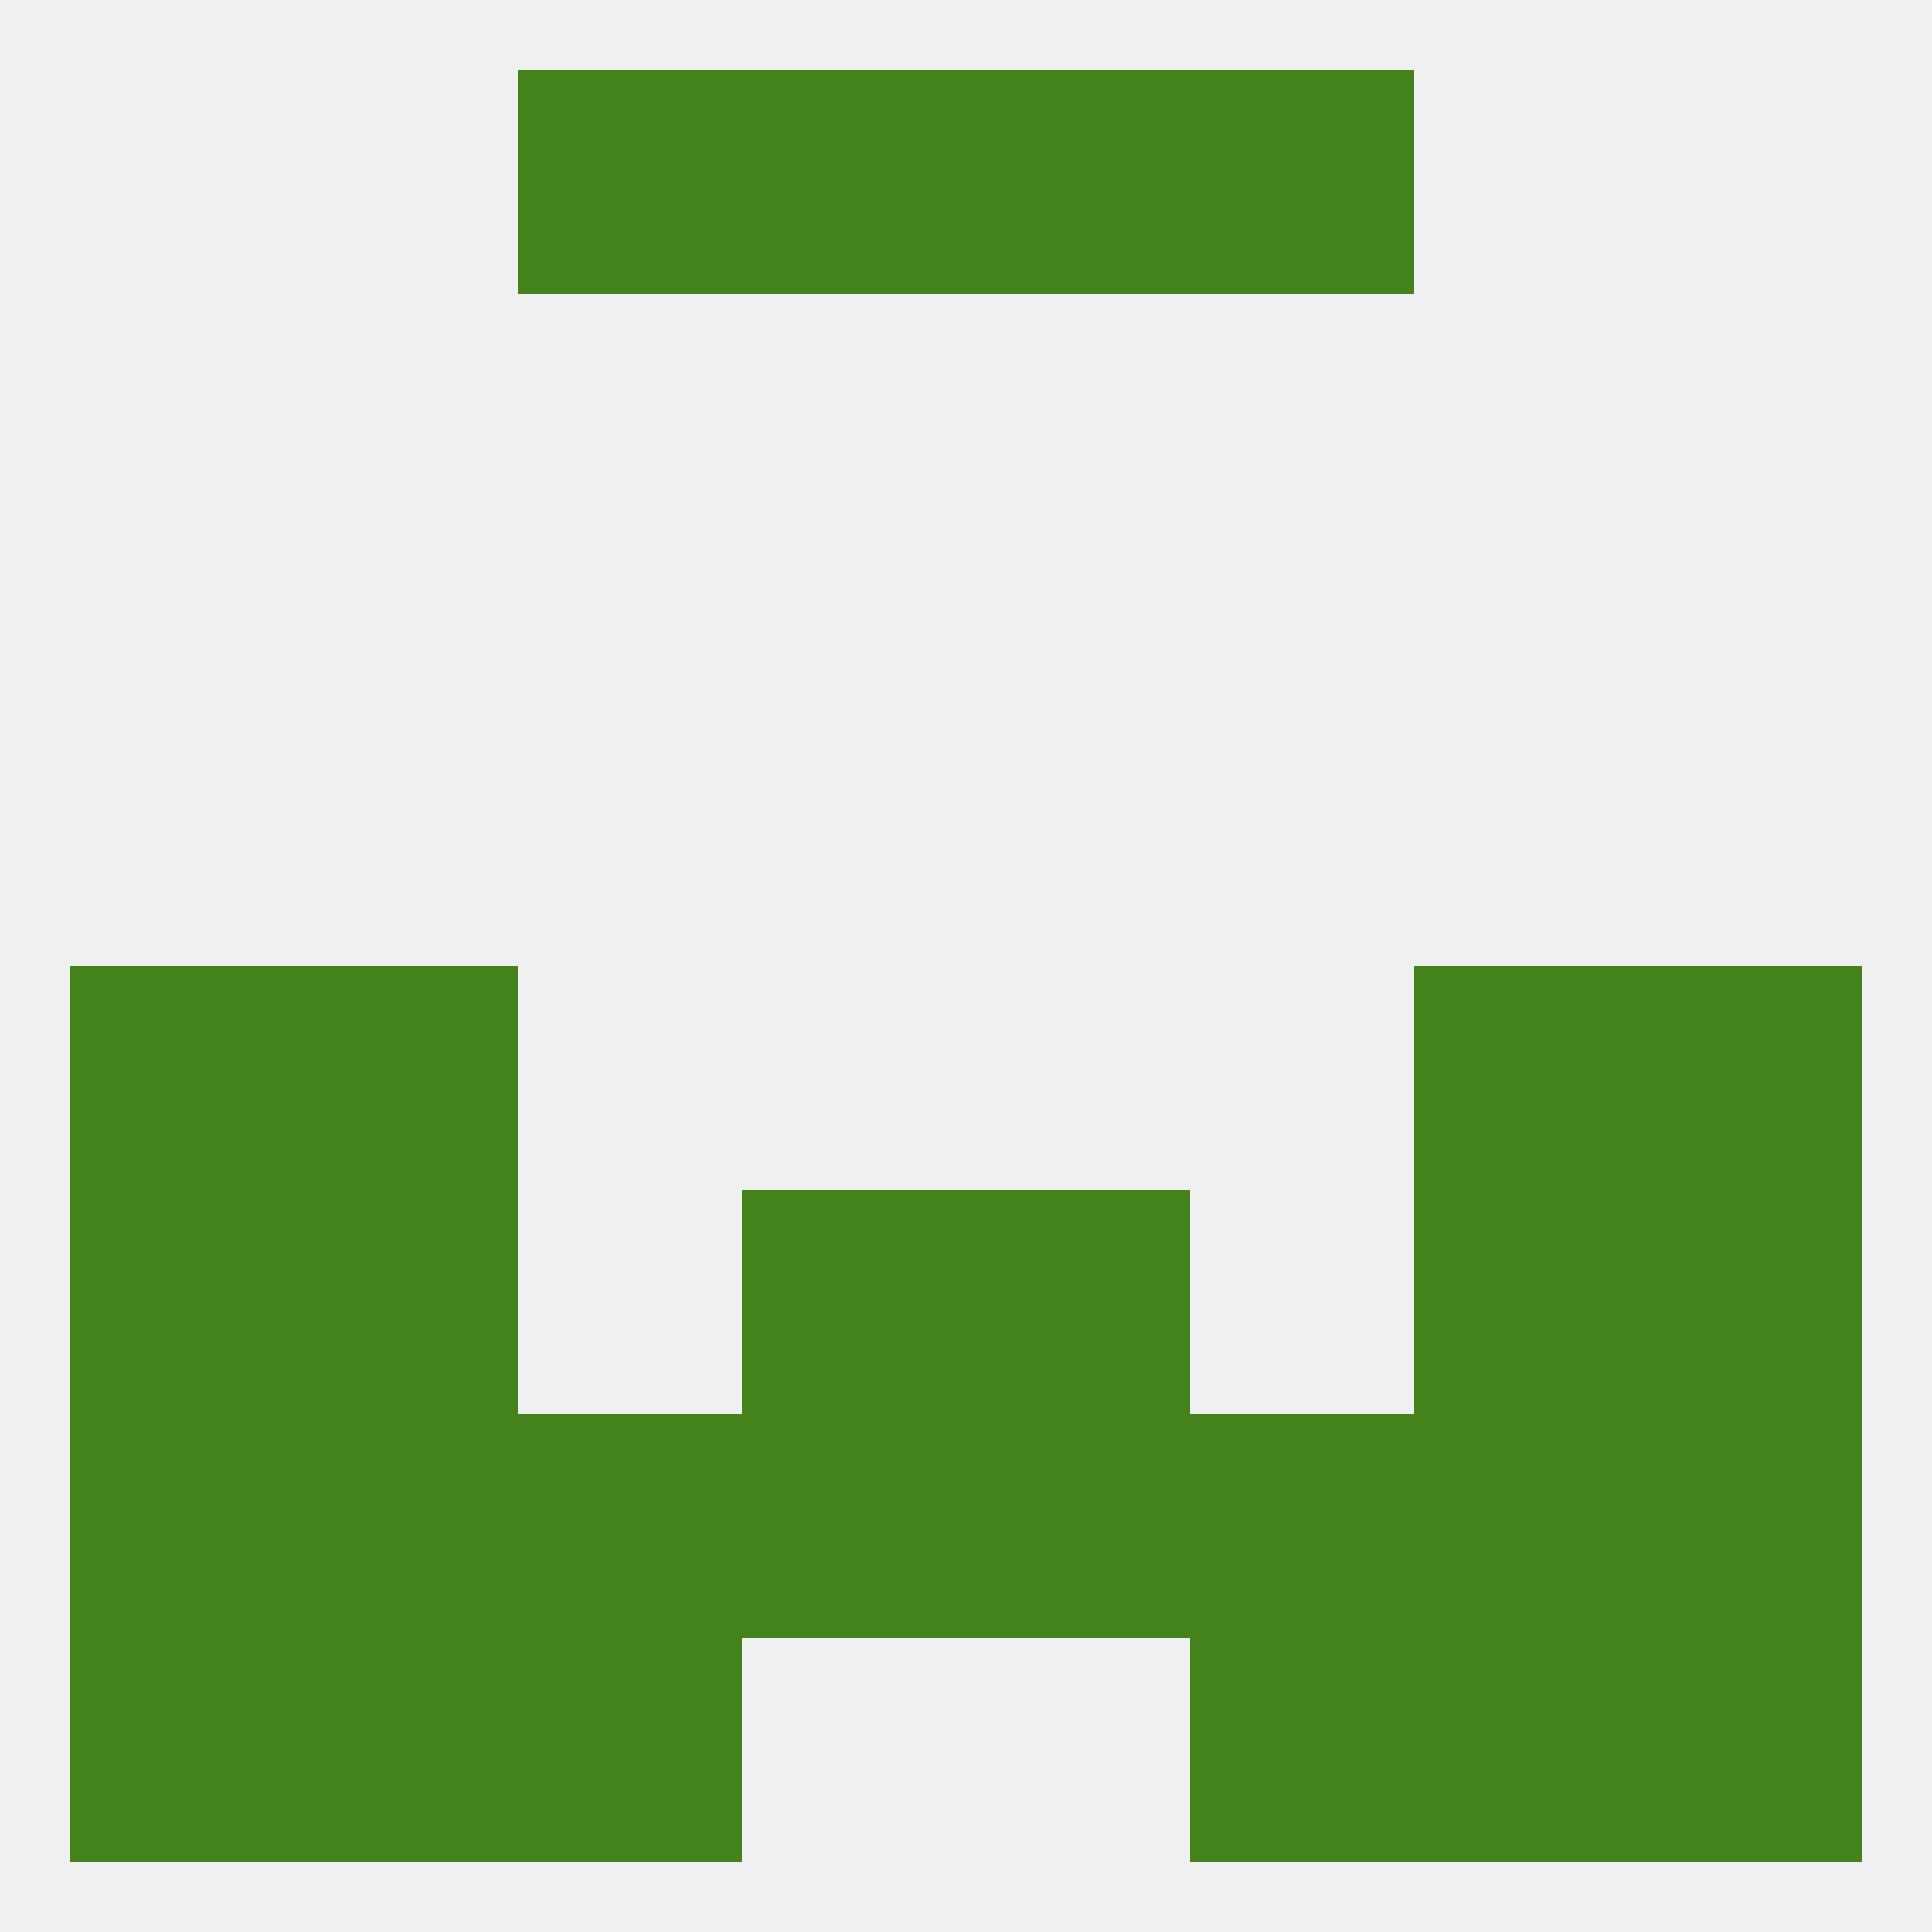 
<!--   <?xml version="1.0"?> -->
<svg version="1.1" baseprofile="full" xmlns="http://www.w3.org/2000/svg" xmlns:xlink="http://www.w3.org/1999/xlink" xmlns:ev="http://www.w3.org/2001/xml-events" width="250" height="250" viewBox="0 0 250 250" >
	<rect width="100%" height="100%" fill="rgba(240,240,240,255)"/>

	<rect x="154" y="9" width="29" height="29" fill="rgba(68,130,27,255)"/>
	<rect x="96" y="9" width="29" height="29" fill="rgba(68,130,27,255)"/>
	<rect x="125" y="9" width="29" height="29" fill="rgba(68,130,27,255)"/>
	<rect x="67" y="9" width="29" height="29" fill="rgba(68,130,27,255)"/>
	<rect x="9" y="125" width="29" height="29" fill="rgba(68,130,27,255)"/>
	<rect x="212" y="125" width="29" height="29" fill="rgba(68,130,27,255)"/>
	<rect x="38" y="125" width="29" height="29" fill="rgba(68,130,27,255)"/>
	<rect x="183" y="125" width="29" height="29" fill="rgba(68,130,27,255)"/>
	<rect x="38" y="154" width="29" height="29" fill="rgba(68,130,27,255)"/>
	<rect x="183" y="154" width="29" height="29" fill="rgba(68,130,27,255)"/>
	<rect x="9" y="154" width="29" height="29" fill="rgba(68,130,27,255)"/>
	<rect x="212" y="154" width="29" height="29" fill="rgba(68,130,27,255)"/>
	<rect x="96" y="154" width="29" height="29" fill="rgba(68,130,27,255)"/>
	<rect x="125" y="154" width="29" height="29" fill="rgba(68,130,27,255)"/>
	<rect x="96" y="183" width="29" height="29" fill="rgba(68,130,27,255)"/>
	<rect x="154" y="183" width="29" height="29" fill="rgba(68,130,27,255)"/>
	<rect x="38" y="183" width="29" height="29" fill="rgba(68,130,27,255)"/>
	<rect x="212" y="183" width="29" height="29" fill="rgba(68,130,27,255)"/>
	<rect x="125" y="183" width="29" height="29" fill="rgba(68,130,27,255)"/>
	<rect x="67" y="183" width="29" height="29" fill="rgba(68,130,27,255)"/>
	<rect x="183" y="183" width="29" height="29" fill="rgba(68,130,27,255)"/>
	<rect x="9" y="183" width="29" height="29" fill="rgba(68,130,27,255)"/>
	<rect x="9" y="212" width="29" height="29" fill="rgba(68,130,27,255)"/>
	<rect x="212" y="212" width="29" height="29" fill="rgba(68,130,27,255)"/>
	<rect x="67" y="212" width="29" height="29" fill="rgba(68,130,27,255)"/>
	<rect x="154" y="212" width="29" height="29" fill="rgba(68,130,27,255)"/>
	<rect x="38" y="212" width="29" height="29" fill="rgba(68,130,27,255)"/>
	<rect x="183" y="212" width="29" height="29" fill="rgba(68,130,27,255)"/>
</svg>